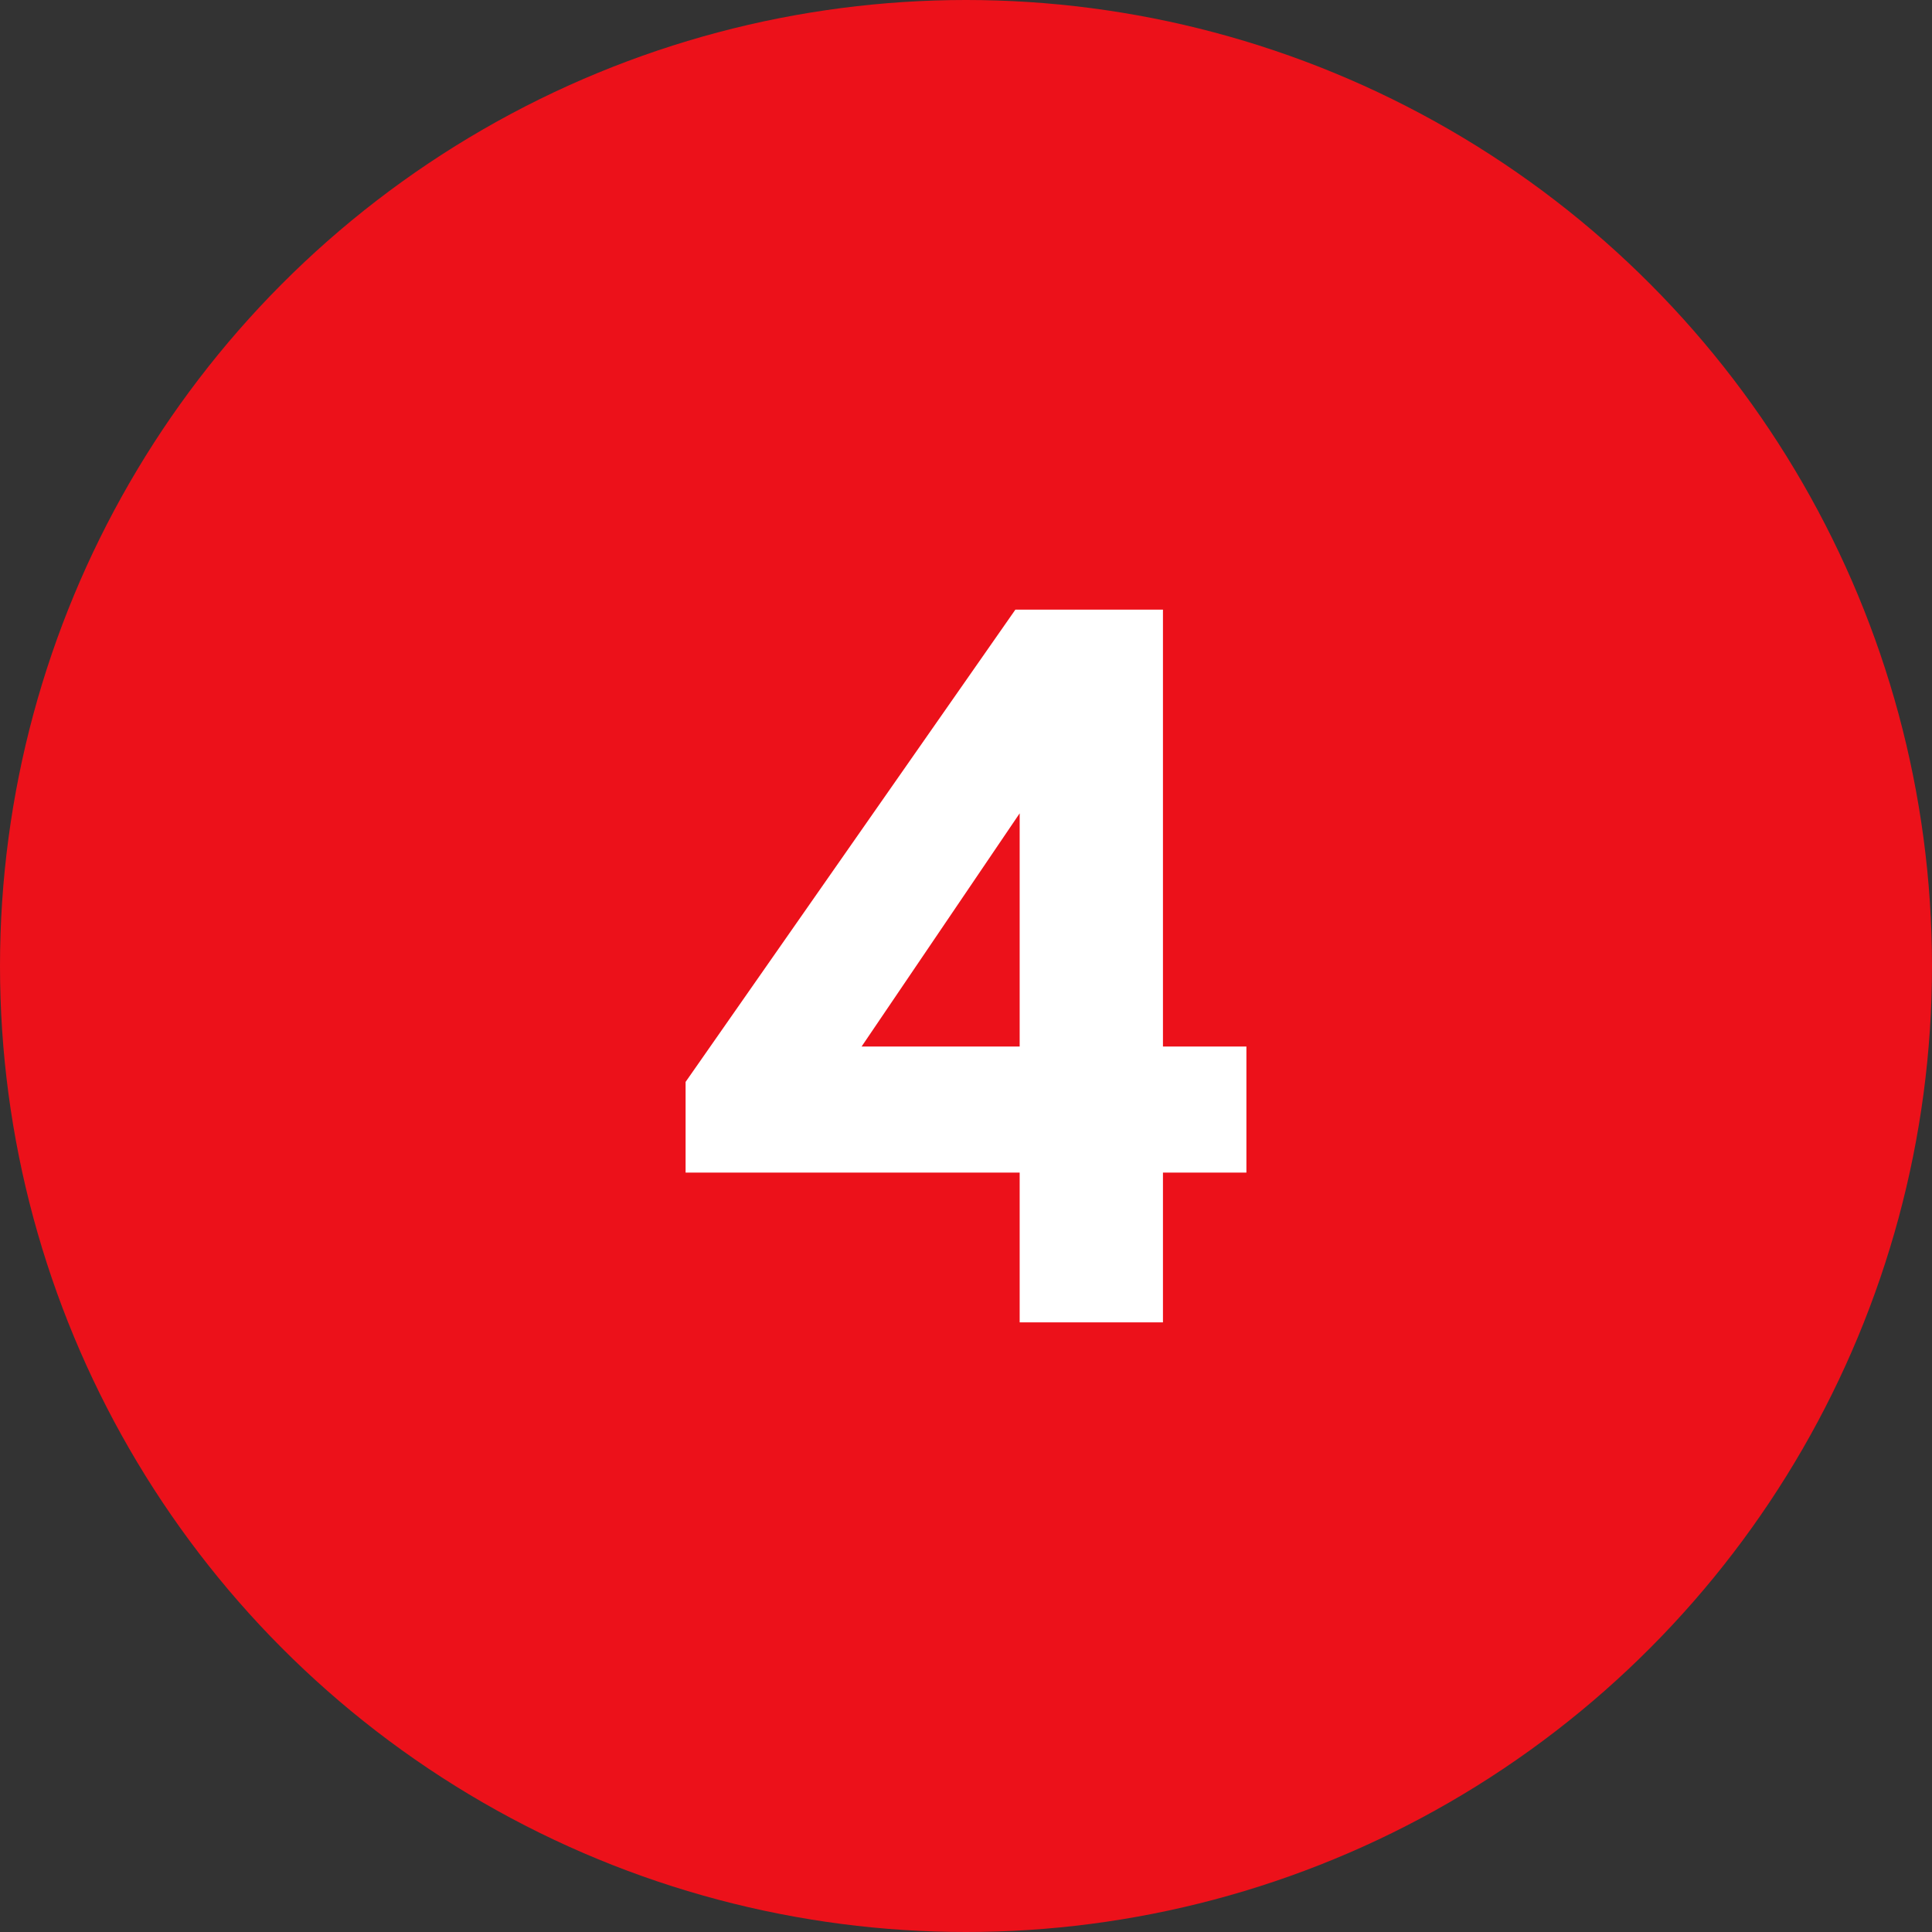 <svg xmlns="http://www.w3.org/2000/svg" viewBox="0 0 72 72"><rect x="0" y="0" width="72" height="72" fill="#333333" stroke="none"/><defs><style>.cls-1{fill:#ec111a;}.cls-2{fill:#fff;}</style></defs><title>step-4</title><g id="Capa_2" data-name="Capa 2"><g id="Capa_1-2" data-name="Capa 1"><circle class="cls-1" cx="36" cy="36" r="36"/><path class="cls-2" d="M25.55,43.7V40.32l12.29-17.6h5.5V39h3.11v4.7H43.34v5.58H38V43.7ZM32.11,39H38V30.31Z"/></g></g></svg>